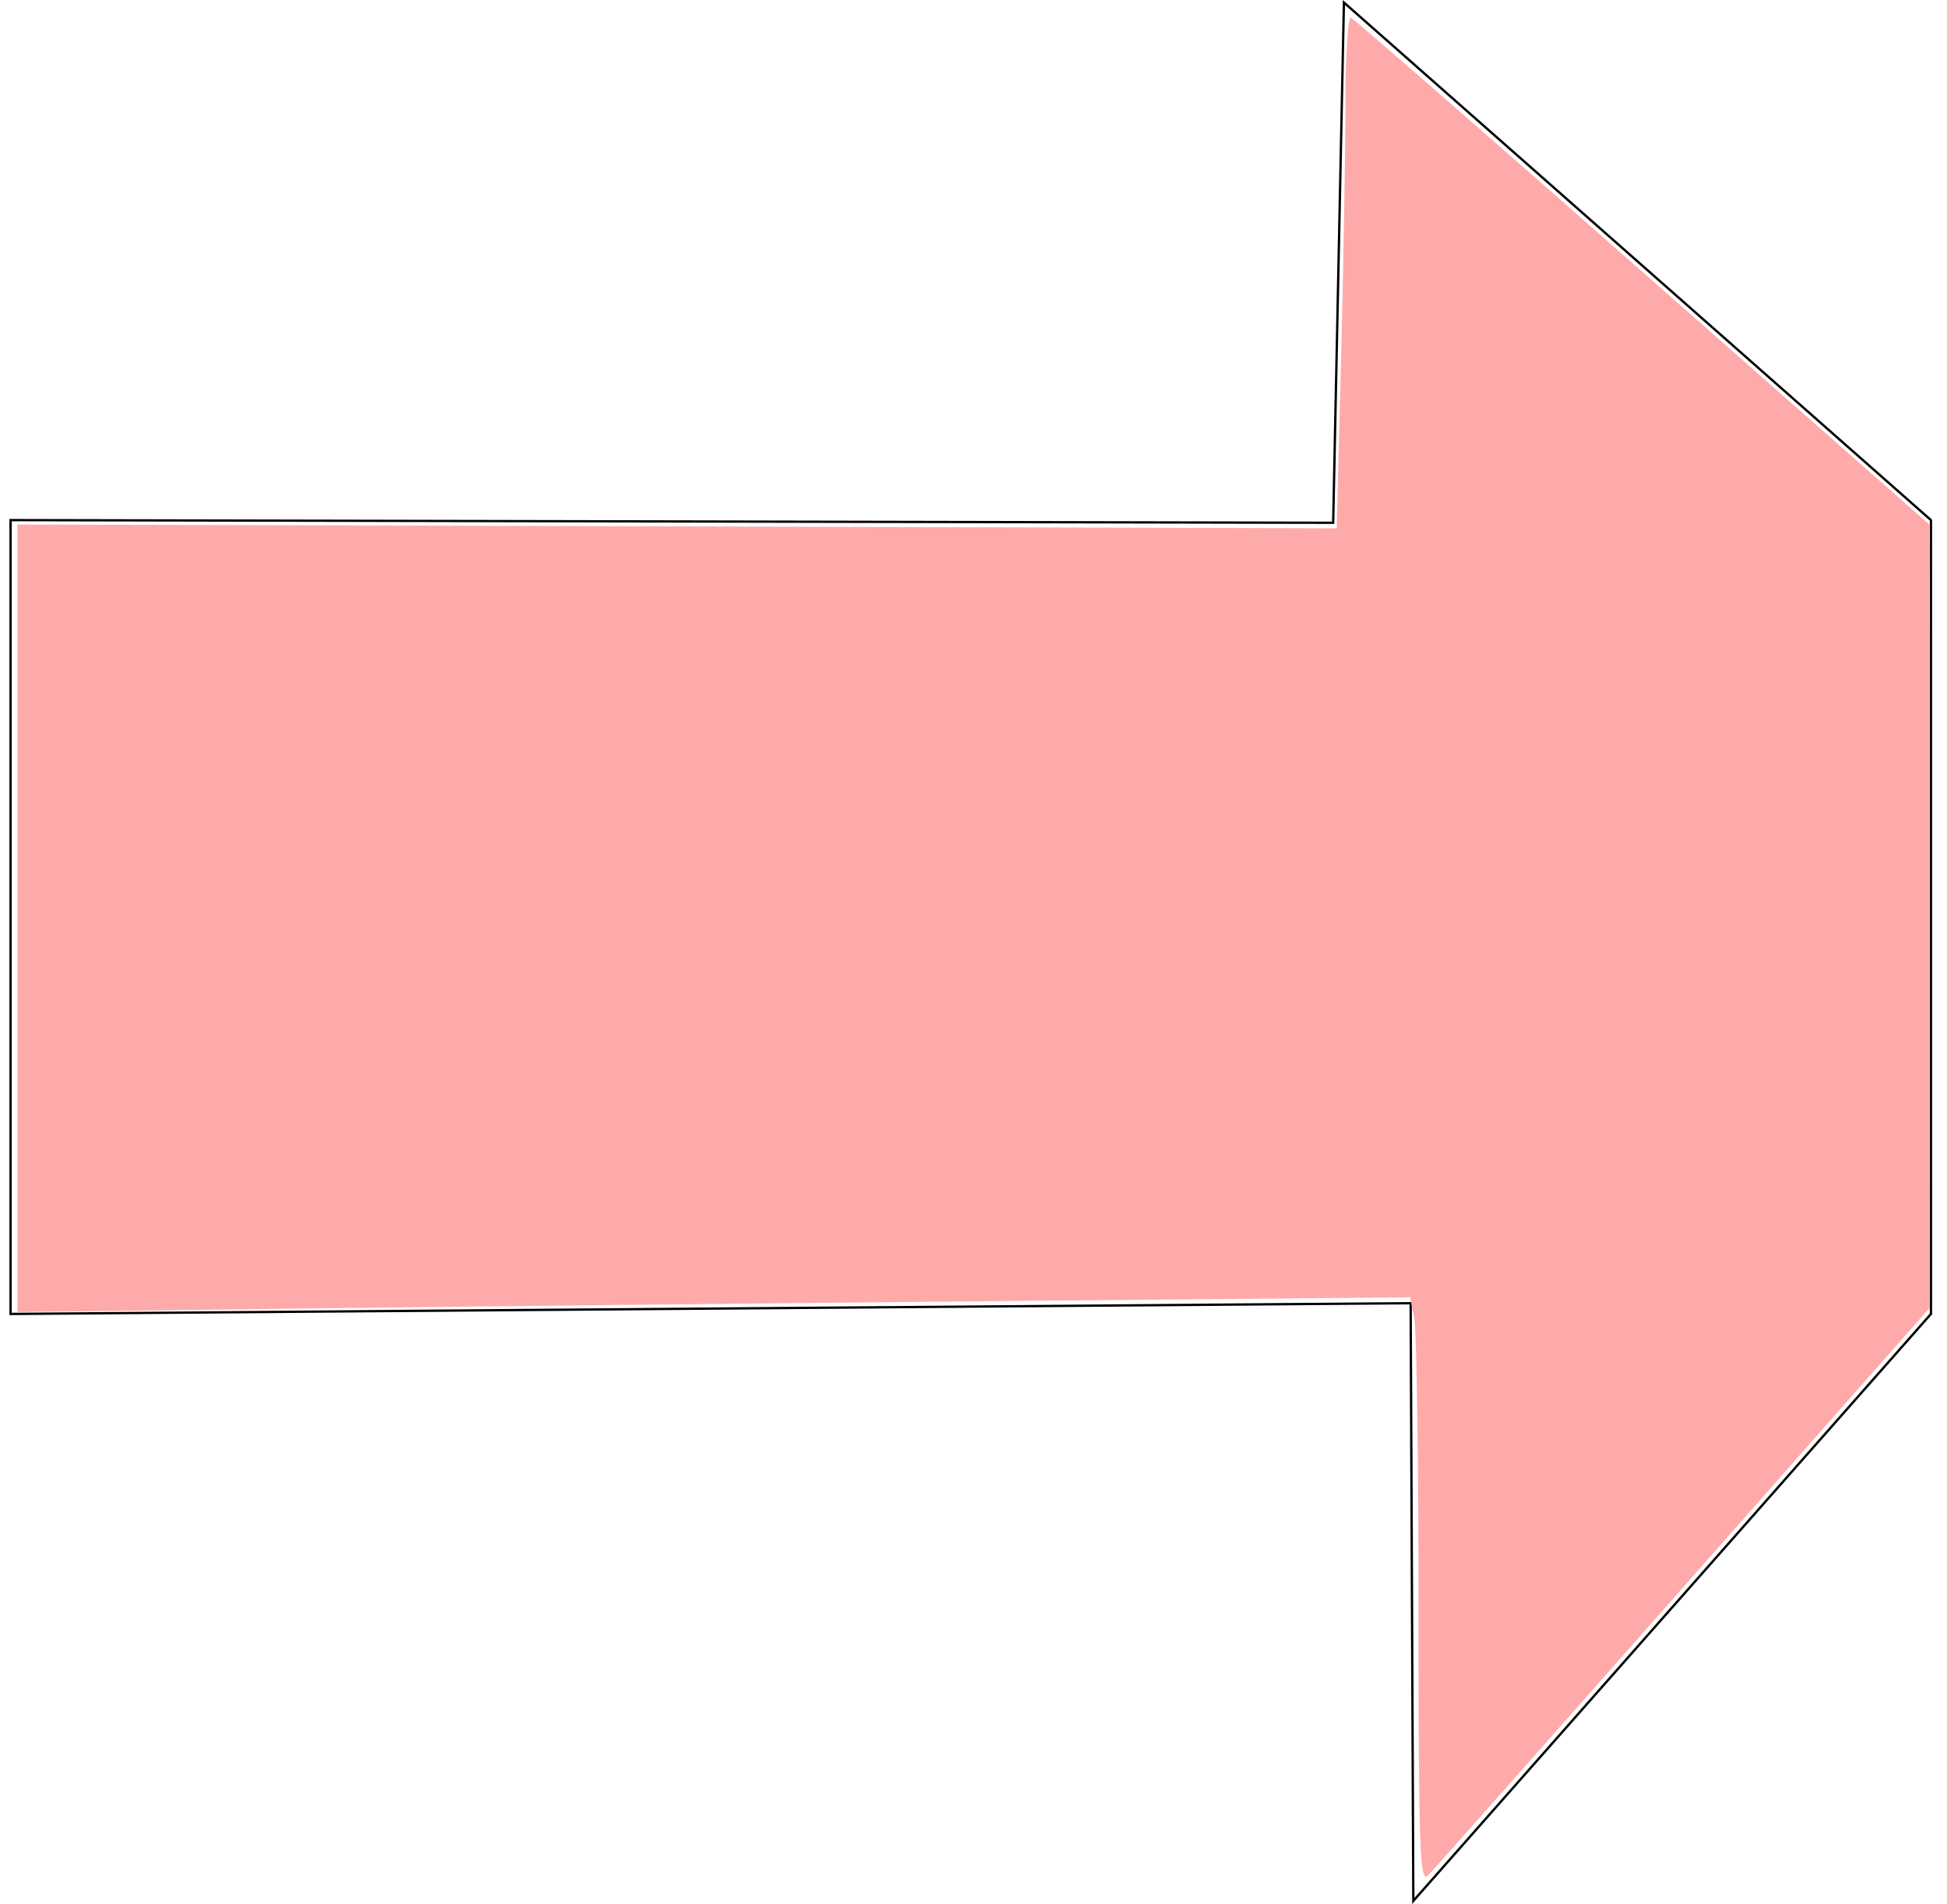 <?xml version="1.0" encoding="UTF-8" standalone="no"?>
<svg
   xmlns:dc="http://purl.org/dc/elements/1.1/"
   xmlns:cc="http://creativecommons.org/ns#"
   xmlns:rdf="http://www.w3.org/1999/02/22-rdf-syntax-ns#"
   xmlns:svg="http://www.w3.org/2000/svg"
   xmlns="http://www.w3.org/2000/svg"
   xmlns:sodipodi="http://sodipodi.sourceforge.net/DTD/sodipodi-0.dtd"
   xmlns:inkscape="http://www.inkscape.org/namespaces/inkscape"
   width="837.752"
   height="819.314"
   viewBox="0 0 837.752 819.314"
   version="1.1"
   id="SVGRoot"
   sodipodi:docname="15b_REV.svg"
   inkscape:version="1.0.2-2 (e86c870879, 2021-01-15)">
  <defs
     id="defs18" />
  <sodipodi:namedview
     id="base"
     pagecolor="#ffffff"
     bordercolor="#666666"
     borderopacity="1.0"
     inkscape:pageopacity="0.0"
     inkscape:pageshadow="2"
     inkscape:zoom="0.35"
     inkscape:cx="494.644"
     inkscape:cy="491.41787"
     inkscape:document-units="px"
     inkscape:current-layer="layer1"
     inkscape:document-rotation="0"
     showgrid="false"
     inkscape:window-width="1920"
     inkscape:window-height="1051"
     inkscape:window-x="-9"
     inkscape:window-y="-9"
     inkscape:window-maximized="1"
     inkscape:snap-global="true"
     fit-margin-top="0"
     fit-margin-left="0"
     fit-margin-right="0"
     fit-margin-bottom="0" />
  <g
     inkscape:label="Layer 1"
     inkscape:groupmode="layer"
     id="layer1"
     transform="translate(-476.866,-141.096)">
    <path
       style="fill:none;stroke:#000000;stroke-width:1px;stroke-linecap:butt;stroke-linejoin:miter;stroke-opacity:1"
       d="m 1307.714,706.507 c 0,0 0,-341.598 0,-341.598 0,0 -252.587,-222.725 -252.587,-222.725 l -4.625,223.873 -569.086,-1.148 v 341.598 l 602.425,-4.625 1.148,257.211 222.725,-252.587 V 364.909"
       id="path3277" />
    <path
       style="fill:#ffaaaa;stroke:none;stroke-width:15;stroke-miterlimit:4;stroke-dasharray:none"
       d="m 1087.224,834.911 c 0,-64.569 -0.818,-121.488 -1.818,-126.486 l -1.818,-9.088 -171.754,1.599 c -94.465,0.88 -229.29,2.31 -299.611,3.178 l -127.857,1.579 -5.6e-4,-169.447 -5.6e-4,-169.447 283.825,0.819 283.825,0.819 1.889,-73.425 c 1.039,-40.384 1.889,-90.038 1.889,-110.342 0,-20.305 1.057,-36.489 2.349,-35.965 1.292,0.524 57.815,49.81 125.606,109.524 l 123.258,108.571 0.054,168.571 0.054,168.571 -105.827,120 c -58.205,66 -107.68,121.883 -109.946,124.184 -3.588,3.645 -4.119,-10.943 -4.119,-113.214 z"
       id="path3279"
       inkscape:export-xdpi="200"
       inkscape:export-ydpi="200" />
  </g>
</svg>
